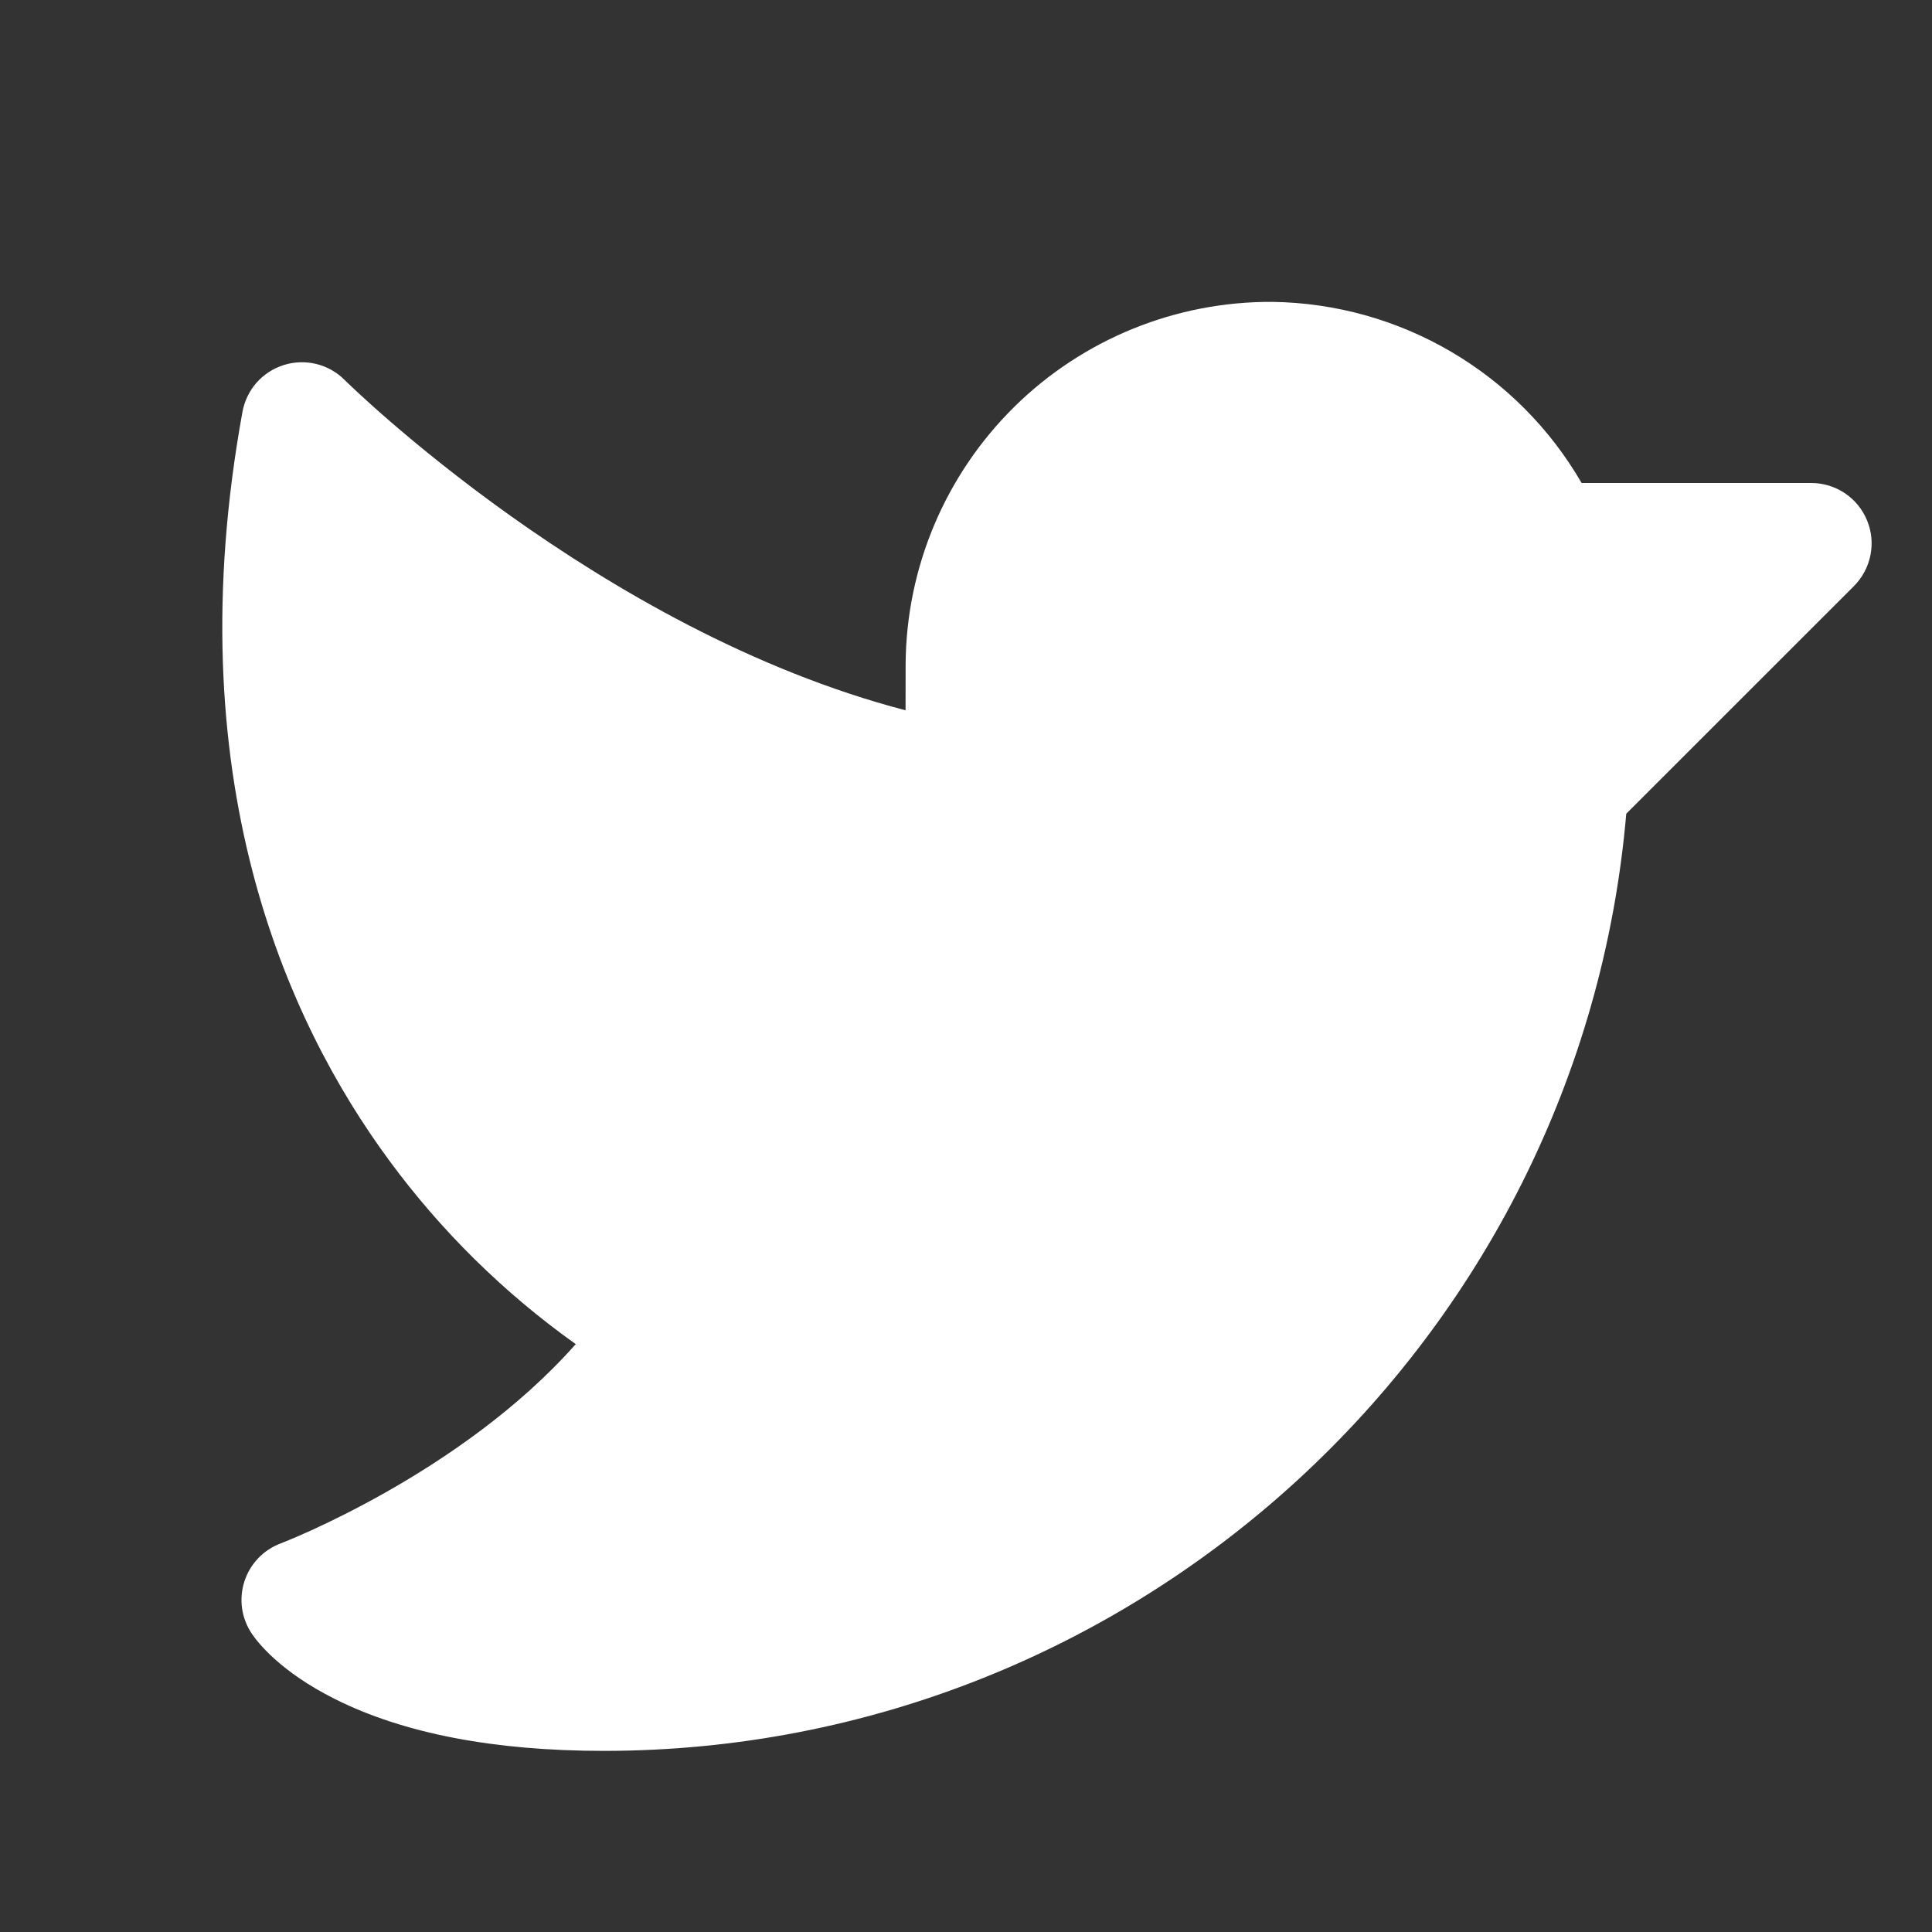 <svg width="28" height="28" viewBox="0 0 28 28" fill="none" xmlns="http://www.w3.org/2000/svg">
<rect x="0" y="0" width="28" height="28" fill="#333333" stroke="none"/>
<path d="M26.869 8.494L23.569 11.793C22.911 19.436 16.465 25.375 8.75 25.375C7.161 25.375 5.852 25.123 4.859 24.626C4.057 24.226 3.728 23.795 3.647 23.673C3.574 23.563 3.526 23.438 3.508 23.308C3.49 23.177 3.502 23.044 3.542 22.919C3.583 22.793 3.651 22.679 3.742 22.583C3.833 22.488 3.944 22.415 4.068 22.368C4.096 22.358 6.676 21.366 8.344 19.48C7.306 18.741 6.393 17.842 5.639 16.816C4.14 14.781 2.554 11.248 3.514 5.968C3.543 5.811 3.614 5.665 3.719 5.545C3.825 5.426 3.962 5.337 4.114 5.29C4.266 5.242 4.429 5.237 4.584 5.275C4.739 5.313 4.881 5.393 4.994 5.506C5.032 5.545 8.673 9.134 13.124 10.294L13.125 9.625C13.134 8.224 13.7 6.884 14.697 5.899C15.694 4.915 17.041 4.367 18.441 4.375C19.352 4.388 20.243 4.636 21.028 5.096C21.814 5.556 22.466 6.212 22.922 7L26.25 7C26.423 7 26.592 7.051 26.736 7.147C26.88 7.244 26.992 7.38 27.058 7.54C27.125 7.7 27.142 7.876 27.108 8.046C27.074 8.215 26.991 8.371 26.869 8.494Z" fill="#ffffff"/>
</svg>
